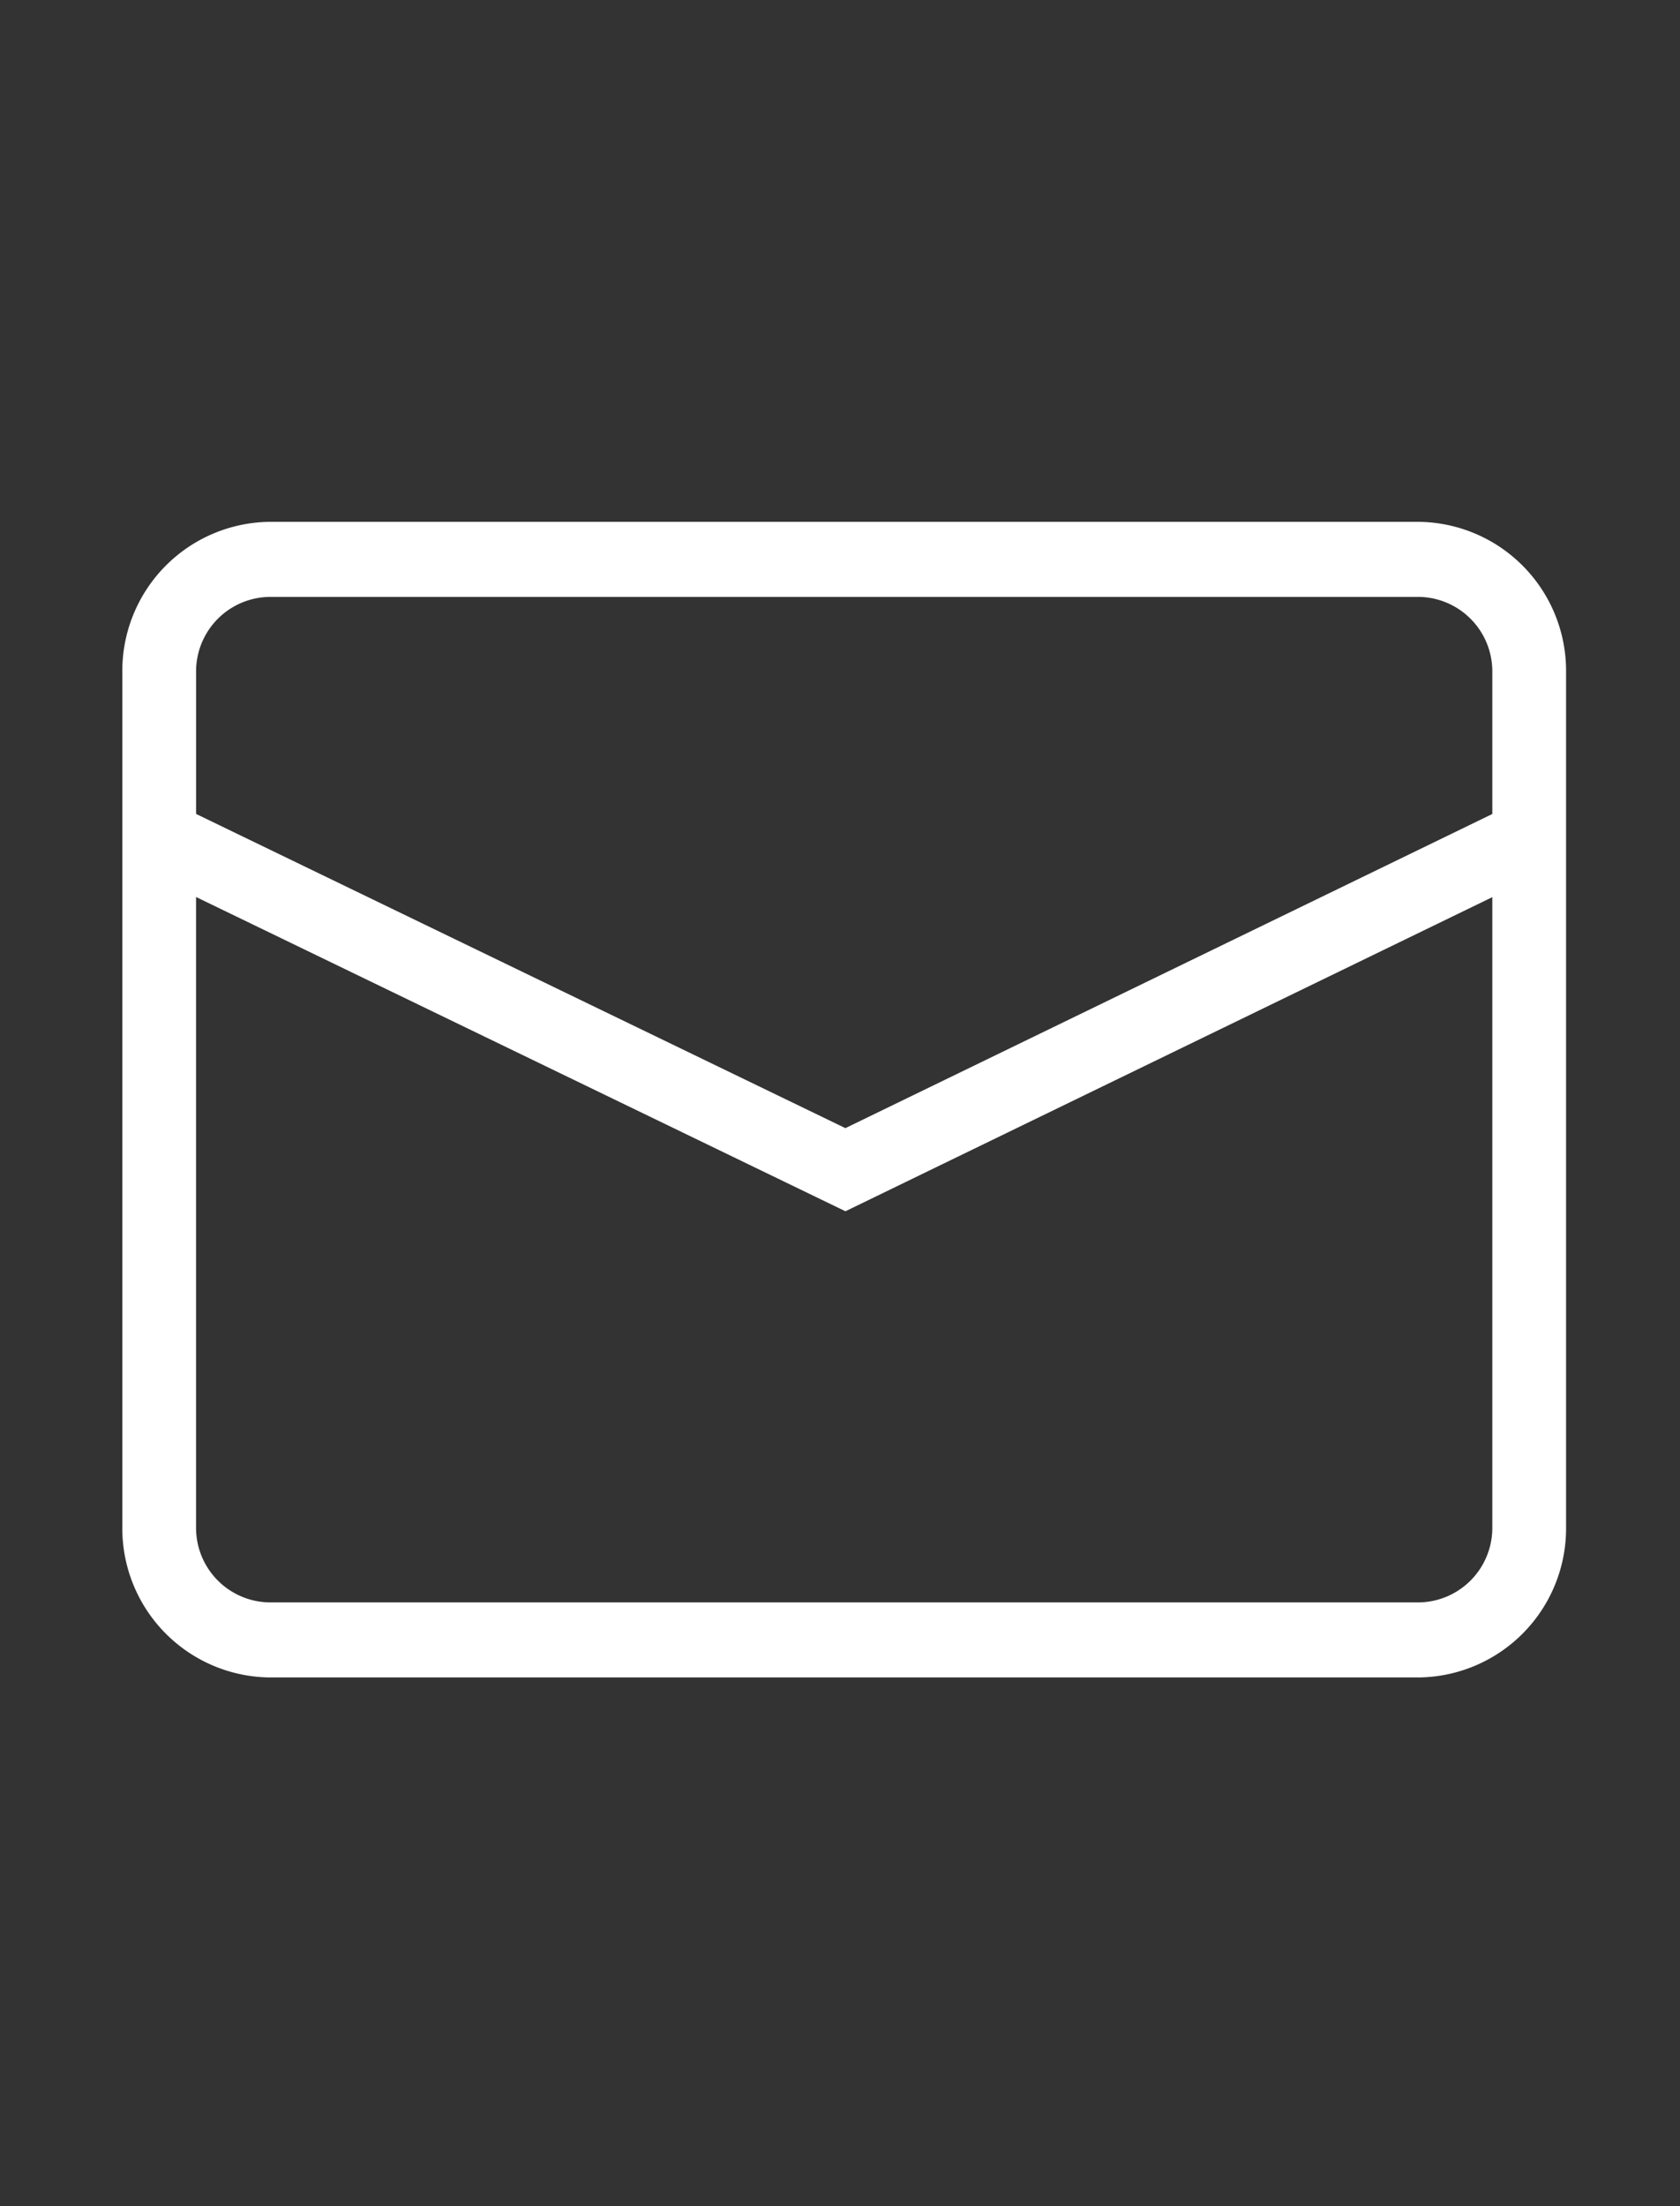 <svg xmlns="http://www.w3.org/2000/svg" xmlns:xlink="http://www.w3.org/1999/xlink" width="64" height="84" viewBox="0 0 64 84">
  <rect x="0" y="0" width="64" height="84" fill="#333333" stroke="none"/>
  <defs>
    <clipPath id="clip-path">
      <rect id="長方形_611" data-name="長方形 611" width="64" height="84" transform="translate(-15890 5881)" fill="#fff" stroke="#707070" stroke-width="1"/>
    </clipPath>
    <clipPath id="clip-path-2">
      <rect id="長方形_580" data-name="長方形 580" width="55" height="44" fill="#fff"/>
    </clipPath>
  </defs>
  <g id="more-icon-contact" transform="translate(15890 -5881)" clip-path="url(#clip-path)">
    <g id="more-icon-contact-2" data-name="more-icon-contact" transform="translate(-15885.34 5900.869)" clip-path="url(#clip-path-2)">
      <path id="パス_1754" data-name="パス 1754" d="M55,16.026h0V5.716A5.675,5.675,0,0,0,49.38,0H5.619A5.675,5.675,0,0,0,0,5.716V38.285A5.675,5.675,0,0,0,5.619,44H49.38A5.675,5.675,0,0,0,55,38.285V16.026ZM2.81,5.716a2.837,2.837,0,0,1,2.81-2.858H49.38a2.837,2.837,0,0,1,2.81,2.858v5.408L27.545,23.085,2.81,11.122ZM52.19,38.285a2.837,2.837,0,0,1-2.81,2.858H5.619a2.838,2.838,0,0,1-2.81-2.858v-24L27.547,26.25,52.19,14.29v1.736h0V37.751h0Z" transform="translate(0 0)" fill="#fff"/>
    </g>
  </g>
</svg>
